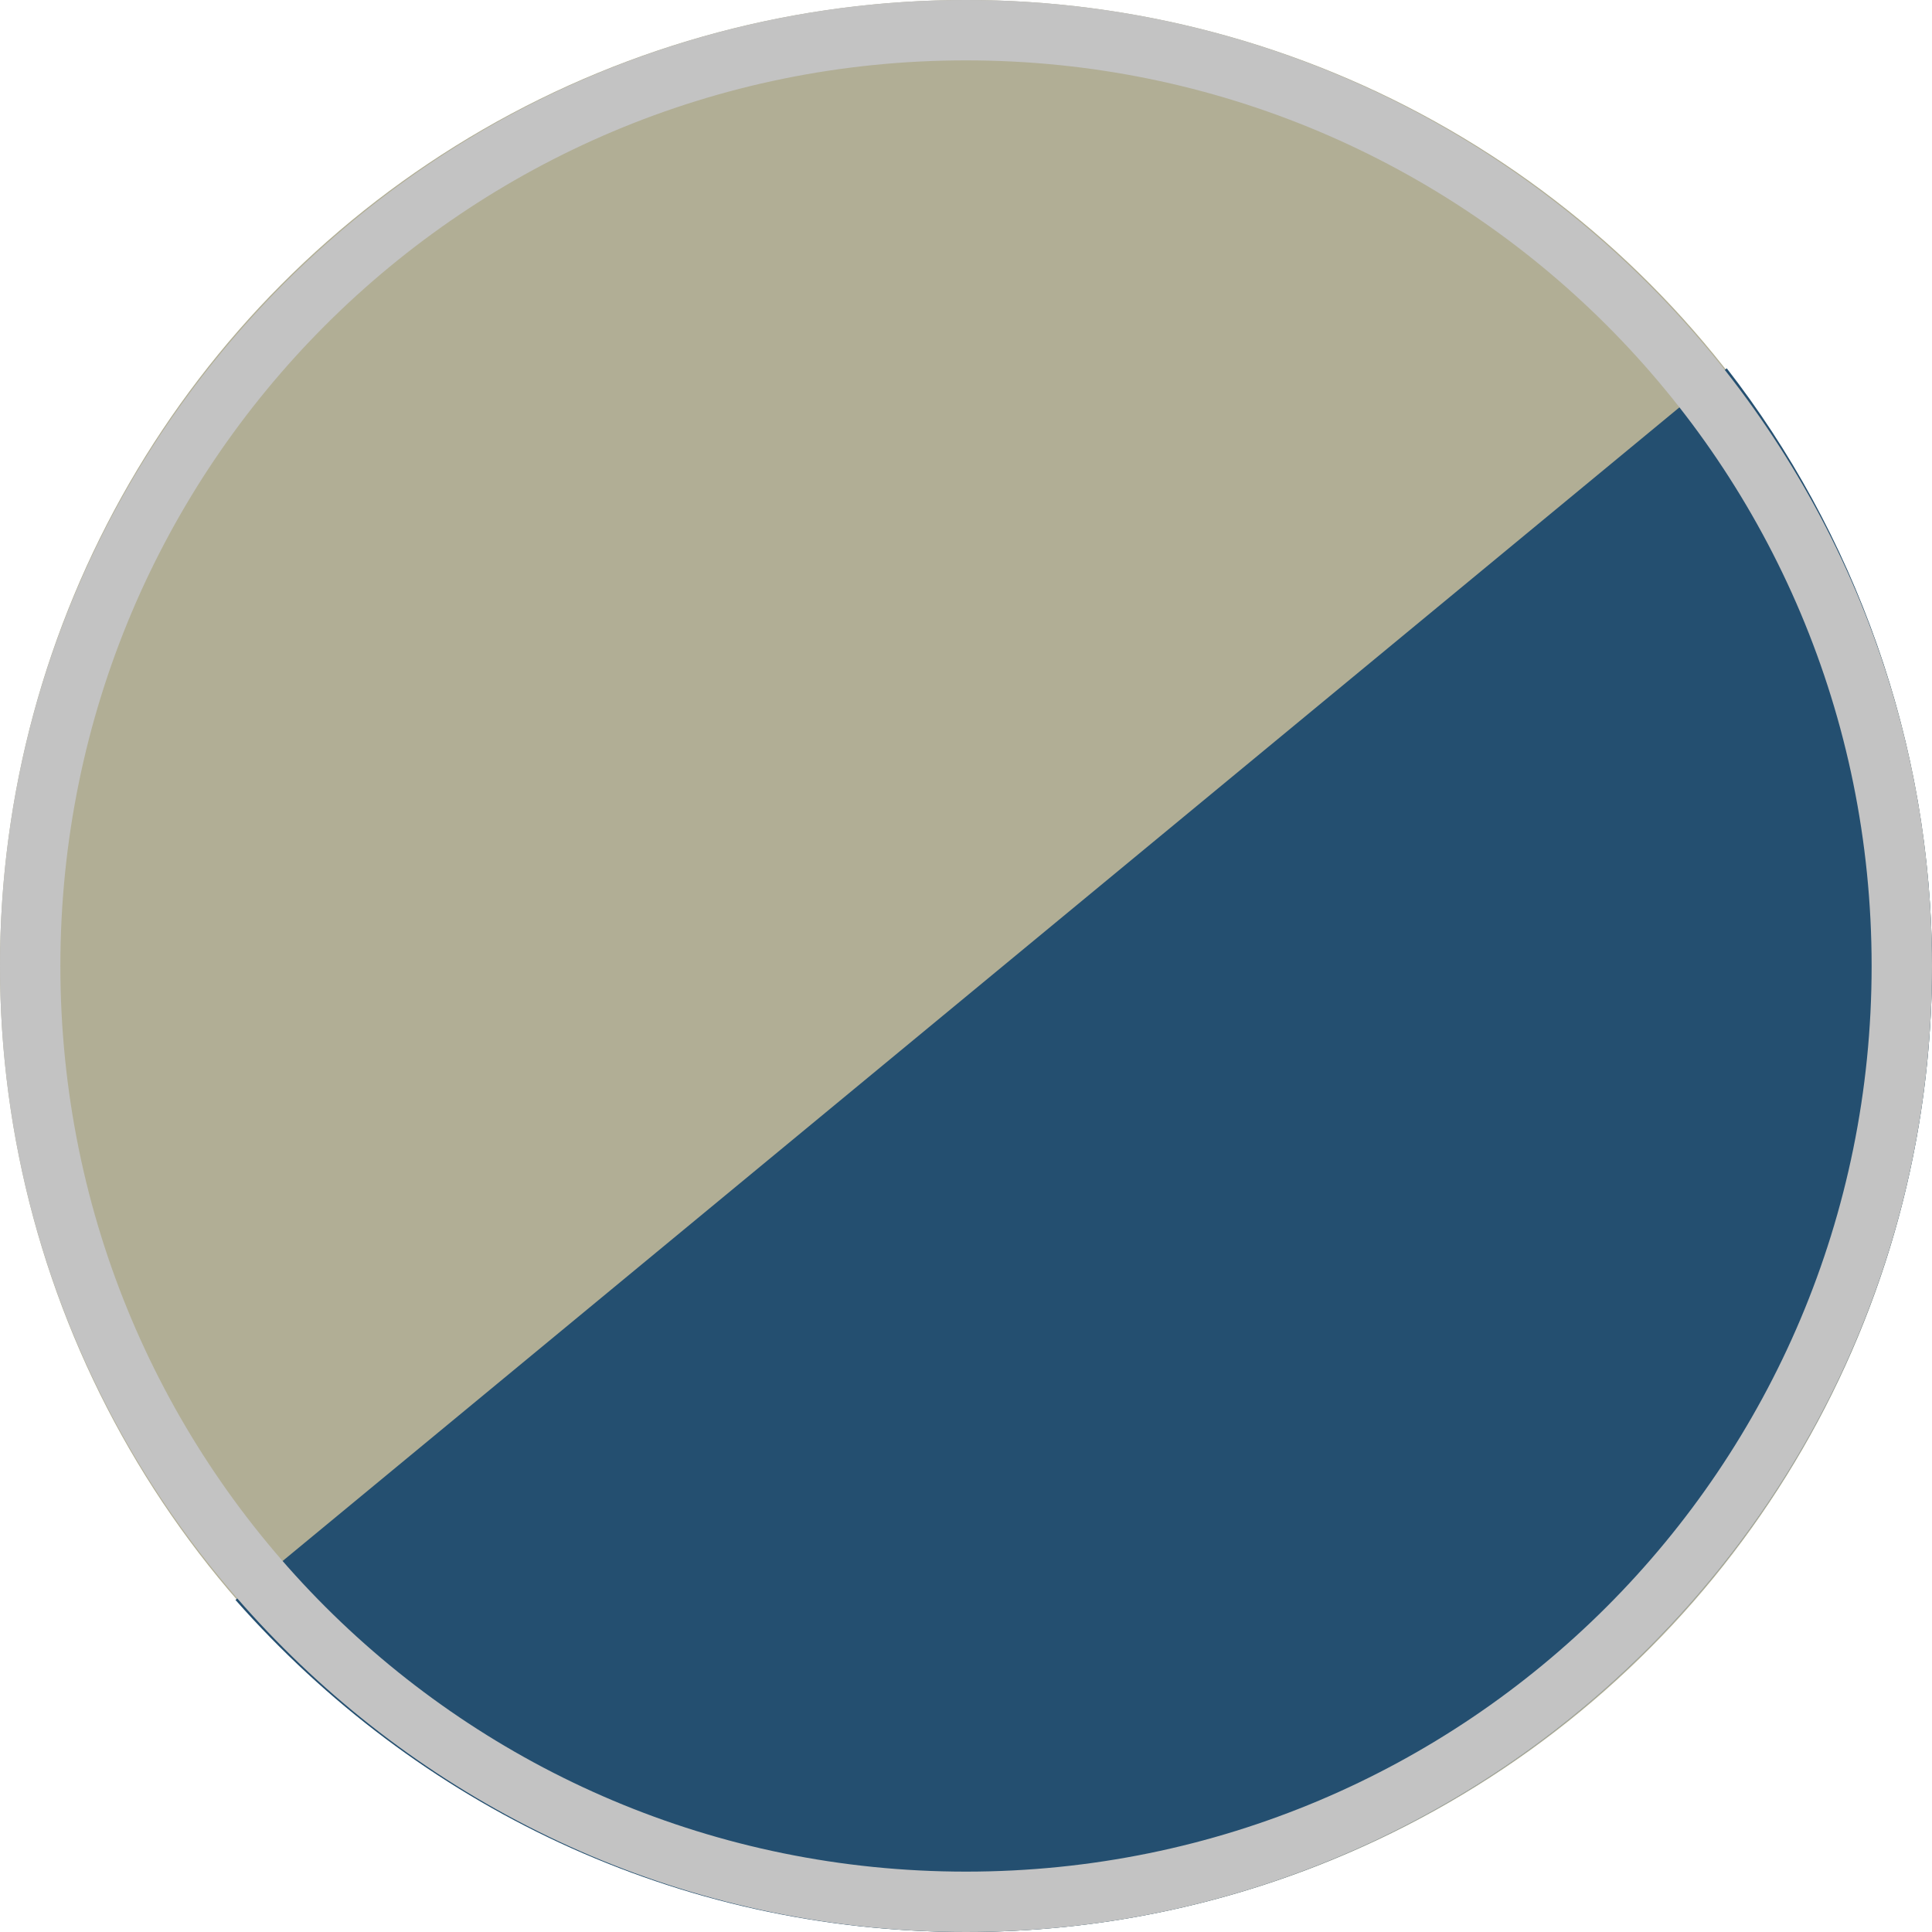 <?xml version="1.0" encoding="UTF-8"?> <svg xmlns="http://www.w3.org/2000/svg" id="_レイヤー_2" width="32" height="32" viewBox="0 0 32 32"><defs><style>.cls-1{fill:#c3c3c3;}.cls-1,.cls-2,.cls-3{stroke-width:0px;}.cls-2{fill:#244f70;}.cls-3{fill:#b1ae95;}</style></defs><g id="b"><g id="c"><circle class="cls-3" cx="16" cy="16" r="16"></circle><path class="cls-2" d="M28.6,6.1L3.9,26.5c3,3.4,7.3,5.5,12.1,5.5,8.8,0,16-7.2,16-16,0-3.7-1.3-7.2-3.4-9.9Z"></path><path class="cls-1" d="M16,32C7.2,32,0,24.8,0,16S7.2,0,16,0c8.8,0,16,7.2,16,16,0,8.8-7.2,16-16,16ZM16,1C7.7,1,1,7.7,1,16c0,8.3,6.7,15,15,15,8.3,0,15-6.7,15-15S24.3,1,16,1Z"></path></g></g></svg> 